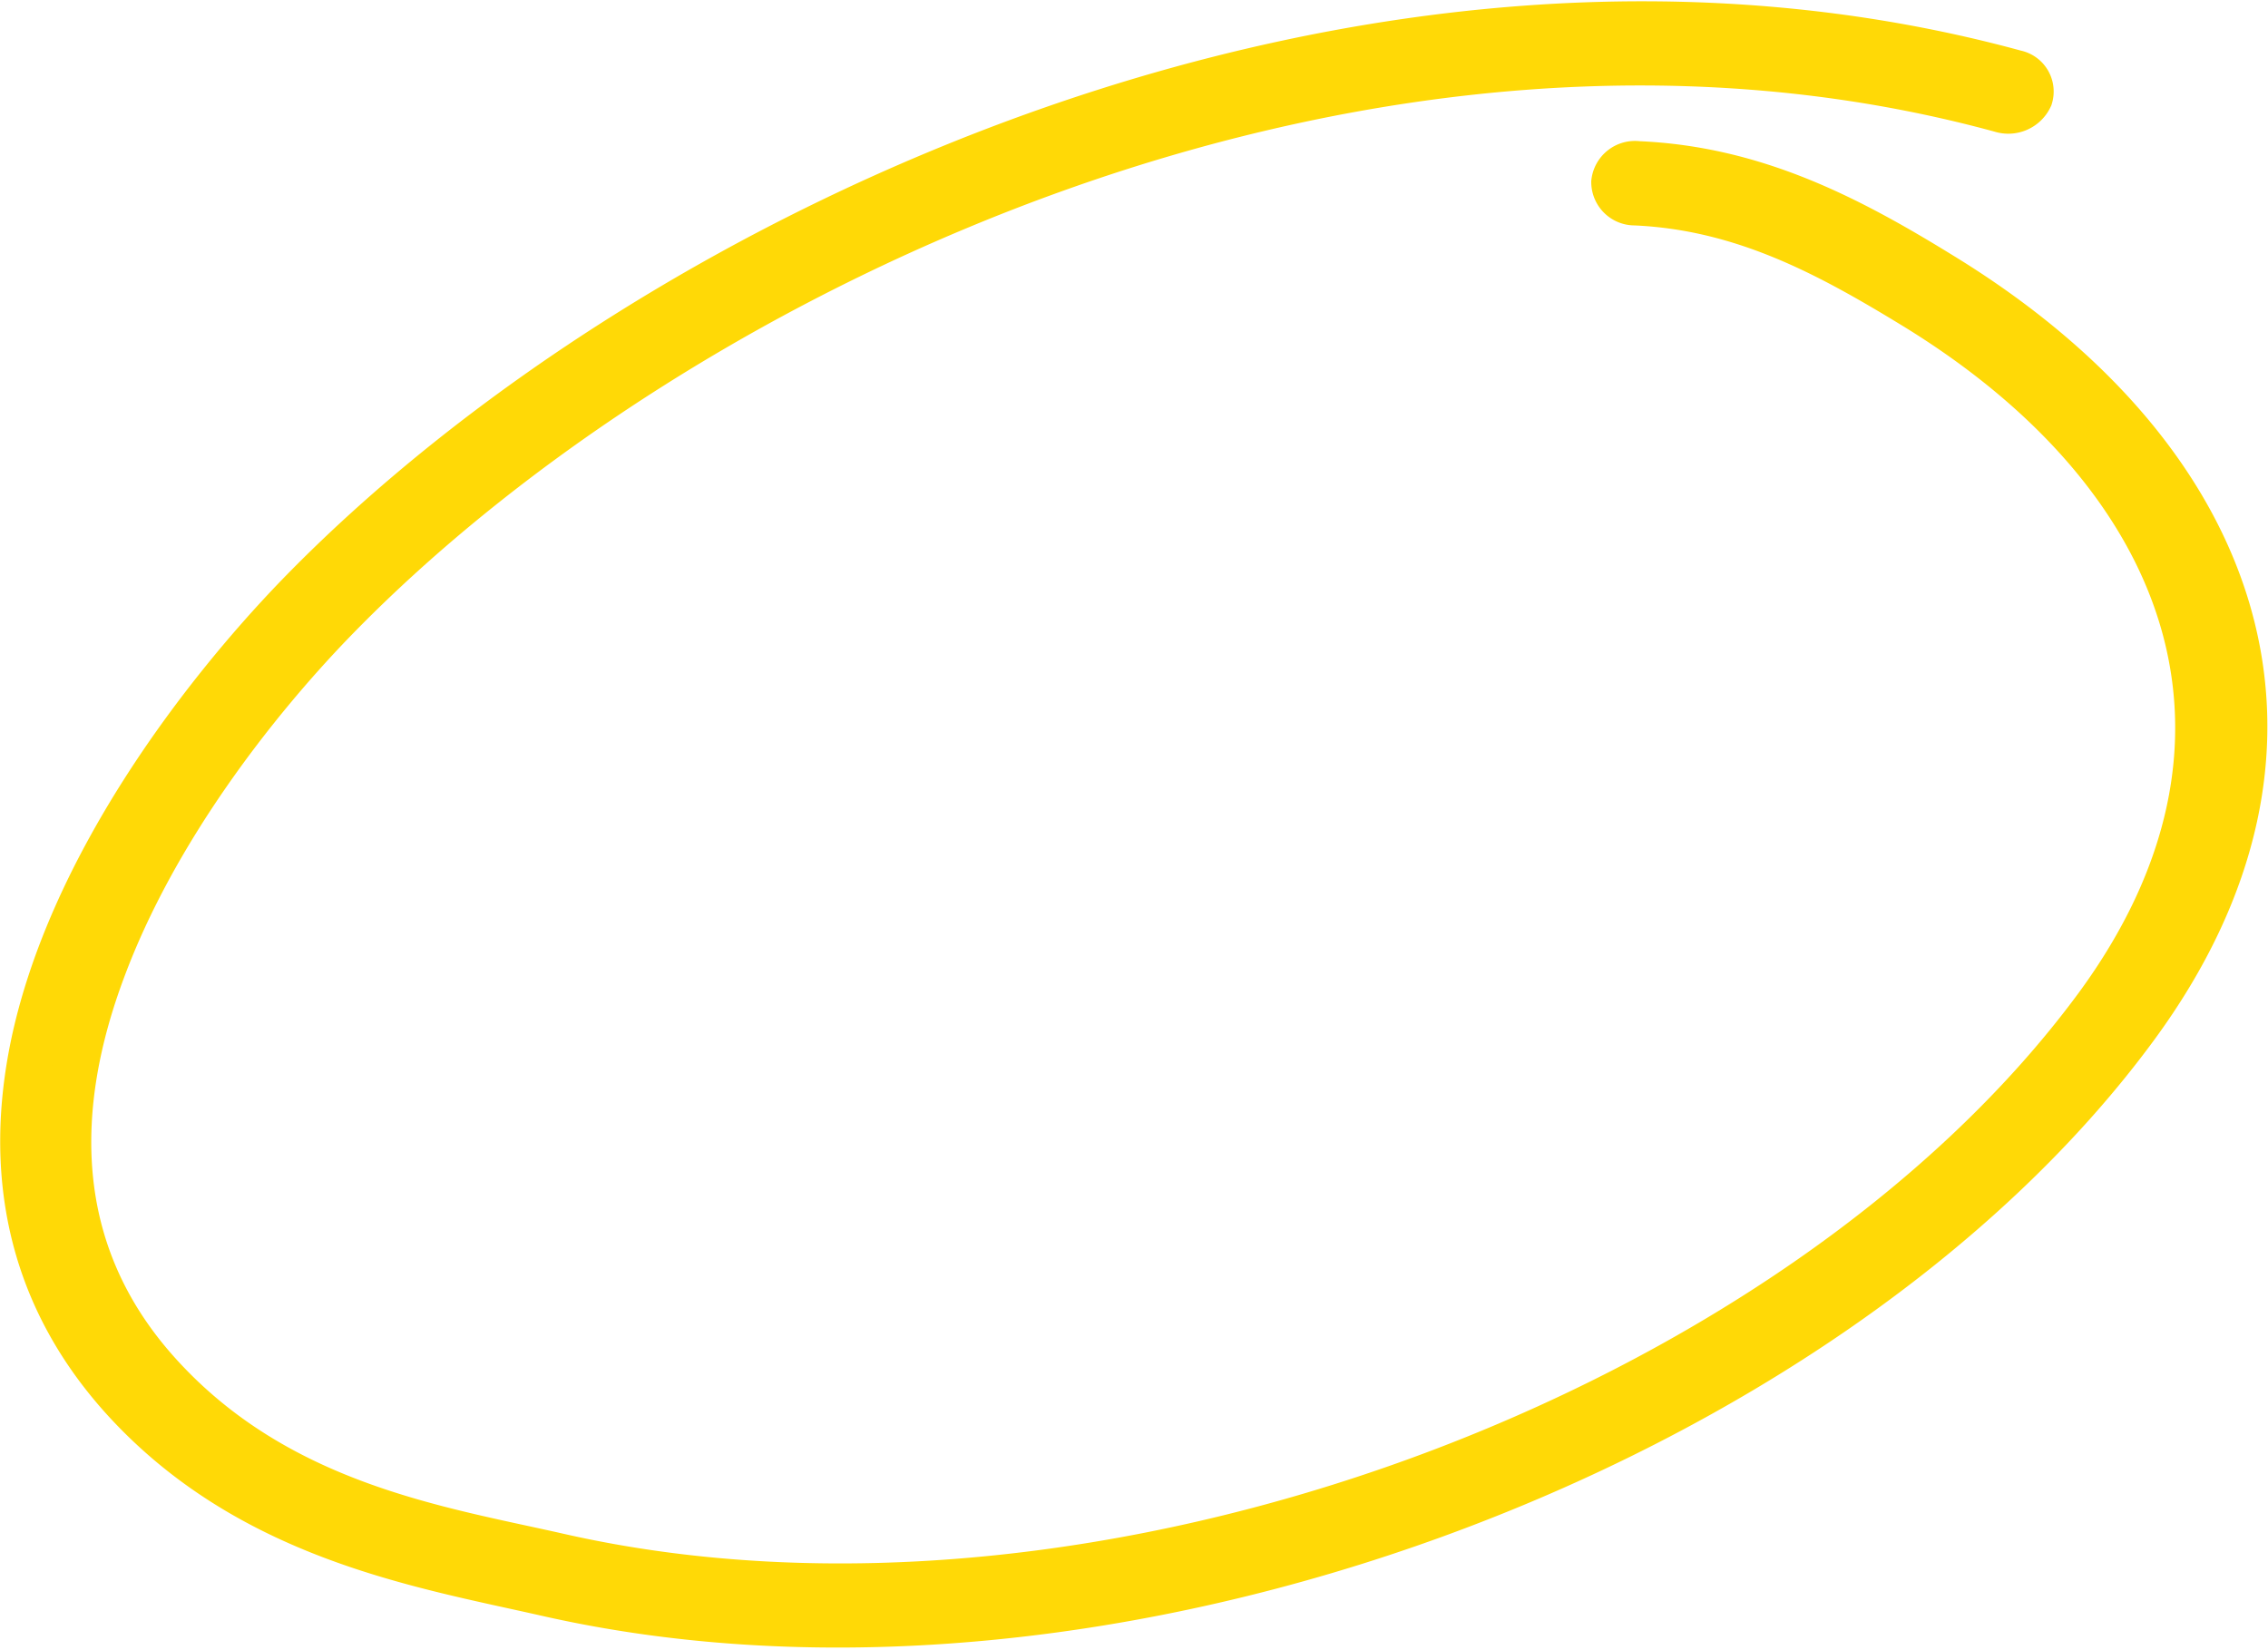 <svg xmlns="http://www.w3.org/2000/svg" width="100.278" height="72.944" viewBox="0 0 100.278 72.944">
  <path id="Path_164" data-name="Path 164" d="M71.284,7.908c4.766.209,8.554,2.269,12.342,4.582,12.423,7.6,16.578,19.382,8.065,30.963C78.453,61.413,47.618,73.167,23.708,67.743c-5.3-1.2-12.464-2.249-17.719-8.087C1.1,54.226,1.305,47.773,3.546,41.8c2.281-6.126,6.68-11.764,10.183-15.388C29.044,10.6,59.716-3.772,87.455,3.8a1.071,1.071,0,0,0,1.3-.561.854.854,0,0,0-.652-1.09C59.553-5.644,27.9,9.036,12.14,25.308,7.782,29.827,2.079,37.371.45,45.176-.65,50.51.124,55.964,4.36,60.707c5.58,6.219,13.2,7.437,18.819,8.71,24.684,5.6,56.577-6.5,70.223-25.044,9.165-12.448,4.766-25.127-8.594-33.292-4.073-2.51-8.228-4.679-13.4-4.9A.938.938,0,0,0,70.347,7,.921.921,0,0,0,71.284,7.908Z" transform="translate(1.009 1.06)" fill="#FFD906" stroke="#FFD906" stroke-width="2" fill-rule="evenodd"/>
</svg>
